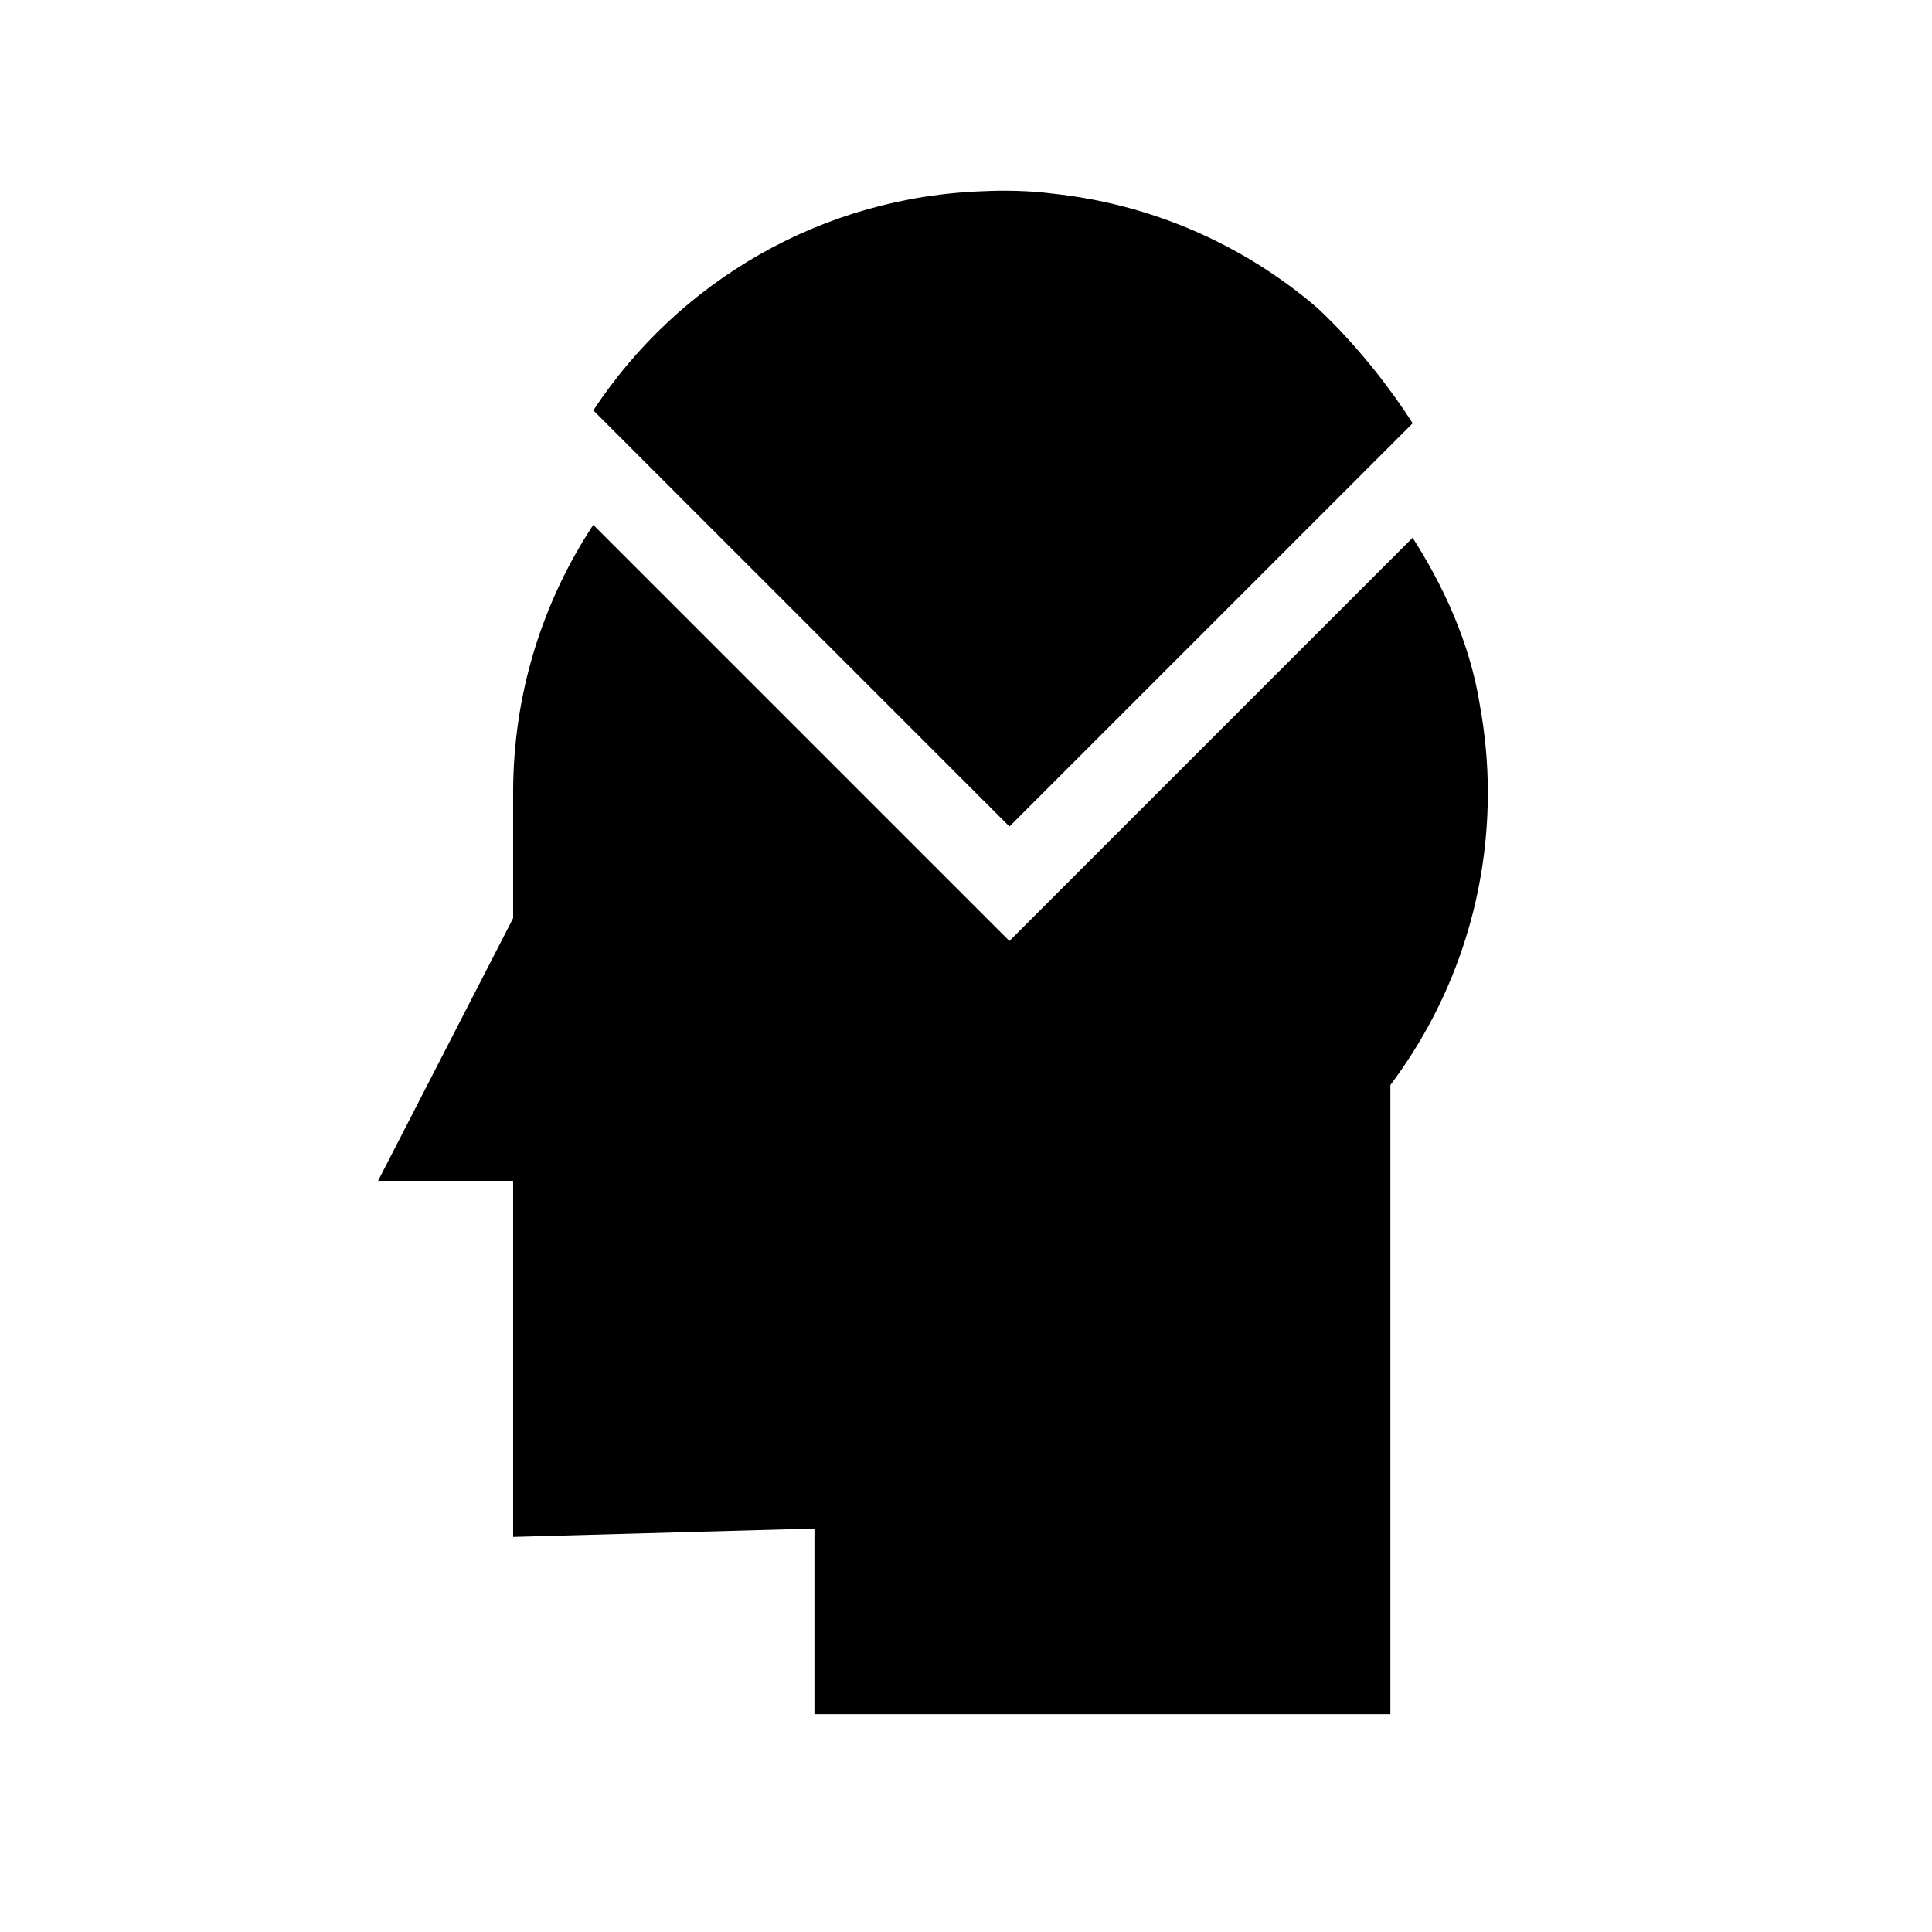 <?xml version="1.0" encoding="UTF-8"?>
<!-- Uploaded to: SVG Repo, www.svgrepo.com, Generator: SVG Repo Mixer Tools -->
<svg fill="#000000" width="800px" height="800px" version="1.1" viewBox="144 144 512 512" xmlns="http://www.w3.org/2000/svg">
 <g>
  <path d="m536.17 330.79c-2.699-16.879-9.977-32.035-17.809-44.277l-106.86 106.86-110.28-110.28c-13.422 20.359-21.238 44.742-21.238 70.957v33.277l-35.793 69.605h35.793v94.371l79.852-2.211v49.184h152.63v-166.74c16.219-21.578 25.828-48.406 25.828-77.484 0.004-7.945-0.746-15.715-2.133-23.266z"/>
  <path d="m492.84 225.38c-19.281-16.449-43.465-27.293-70.055-30.086-8.809-1.156-17.621-0.641-17.621-0.641-43.461 1.316-81.52 24.098-103.93 58.102l110.28 110.28 106.86-106.86c-12.094-18.918-25.523-30.793-25.523-30.793z"/>
 </g>
</svg>